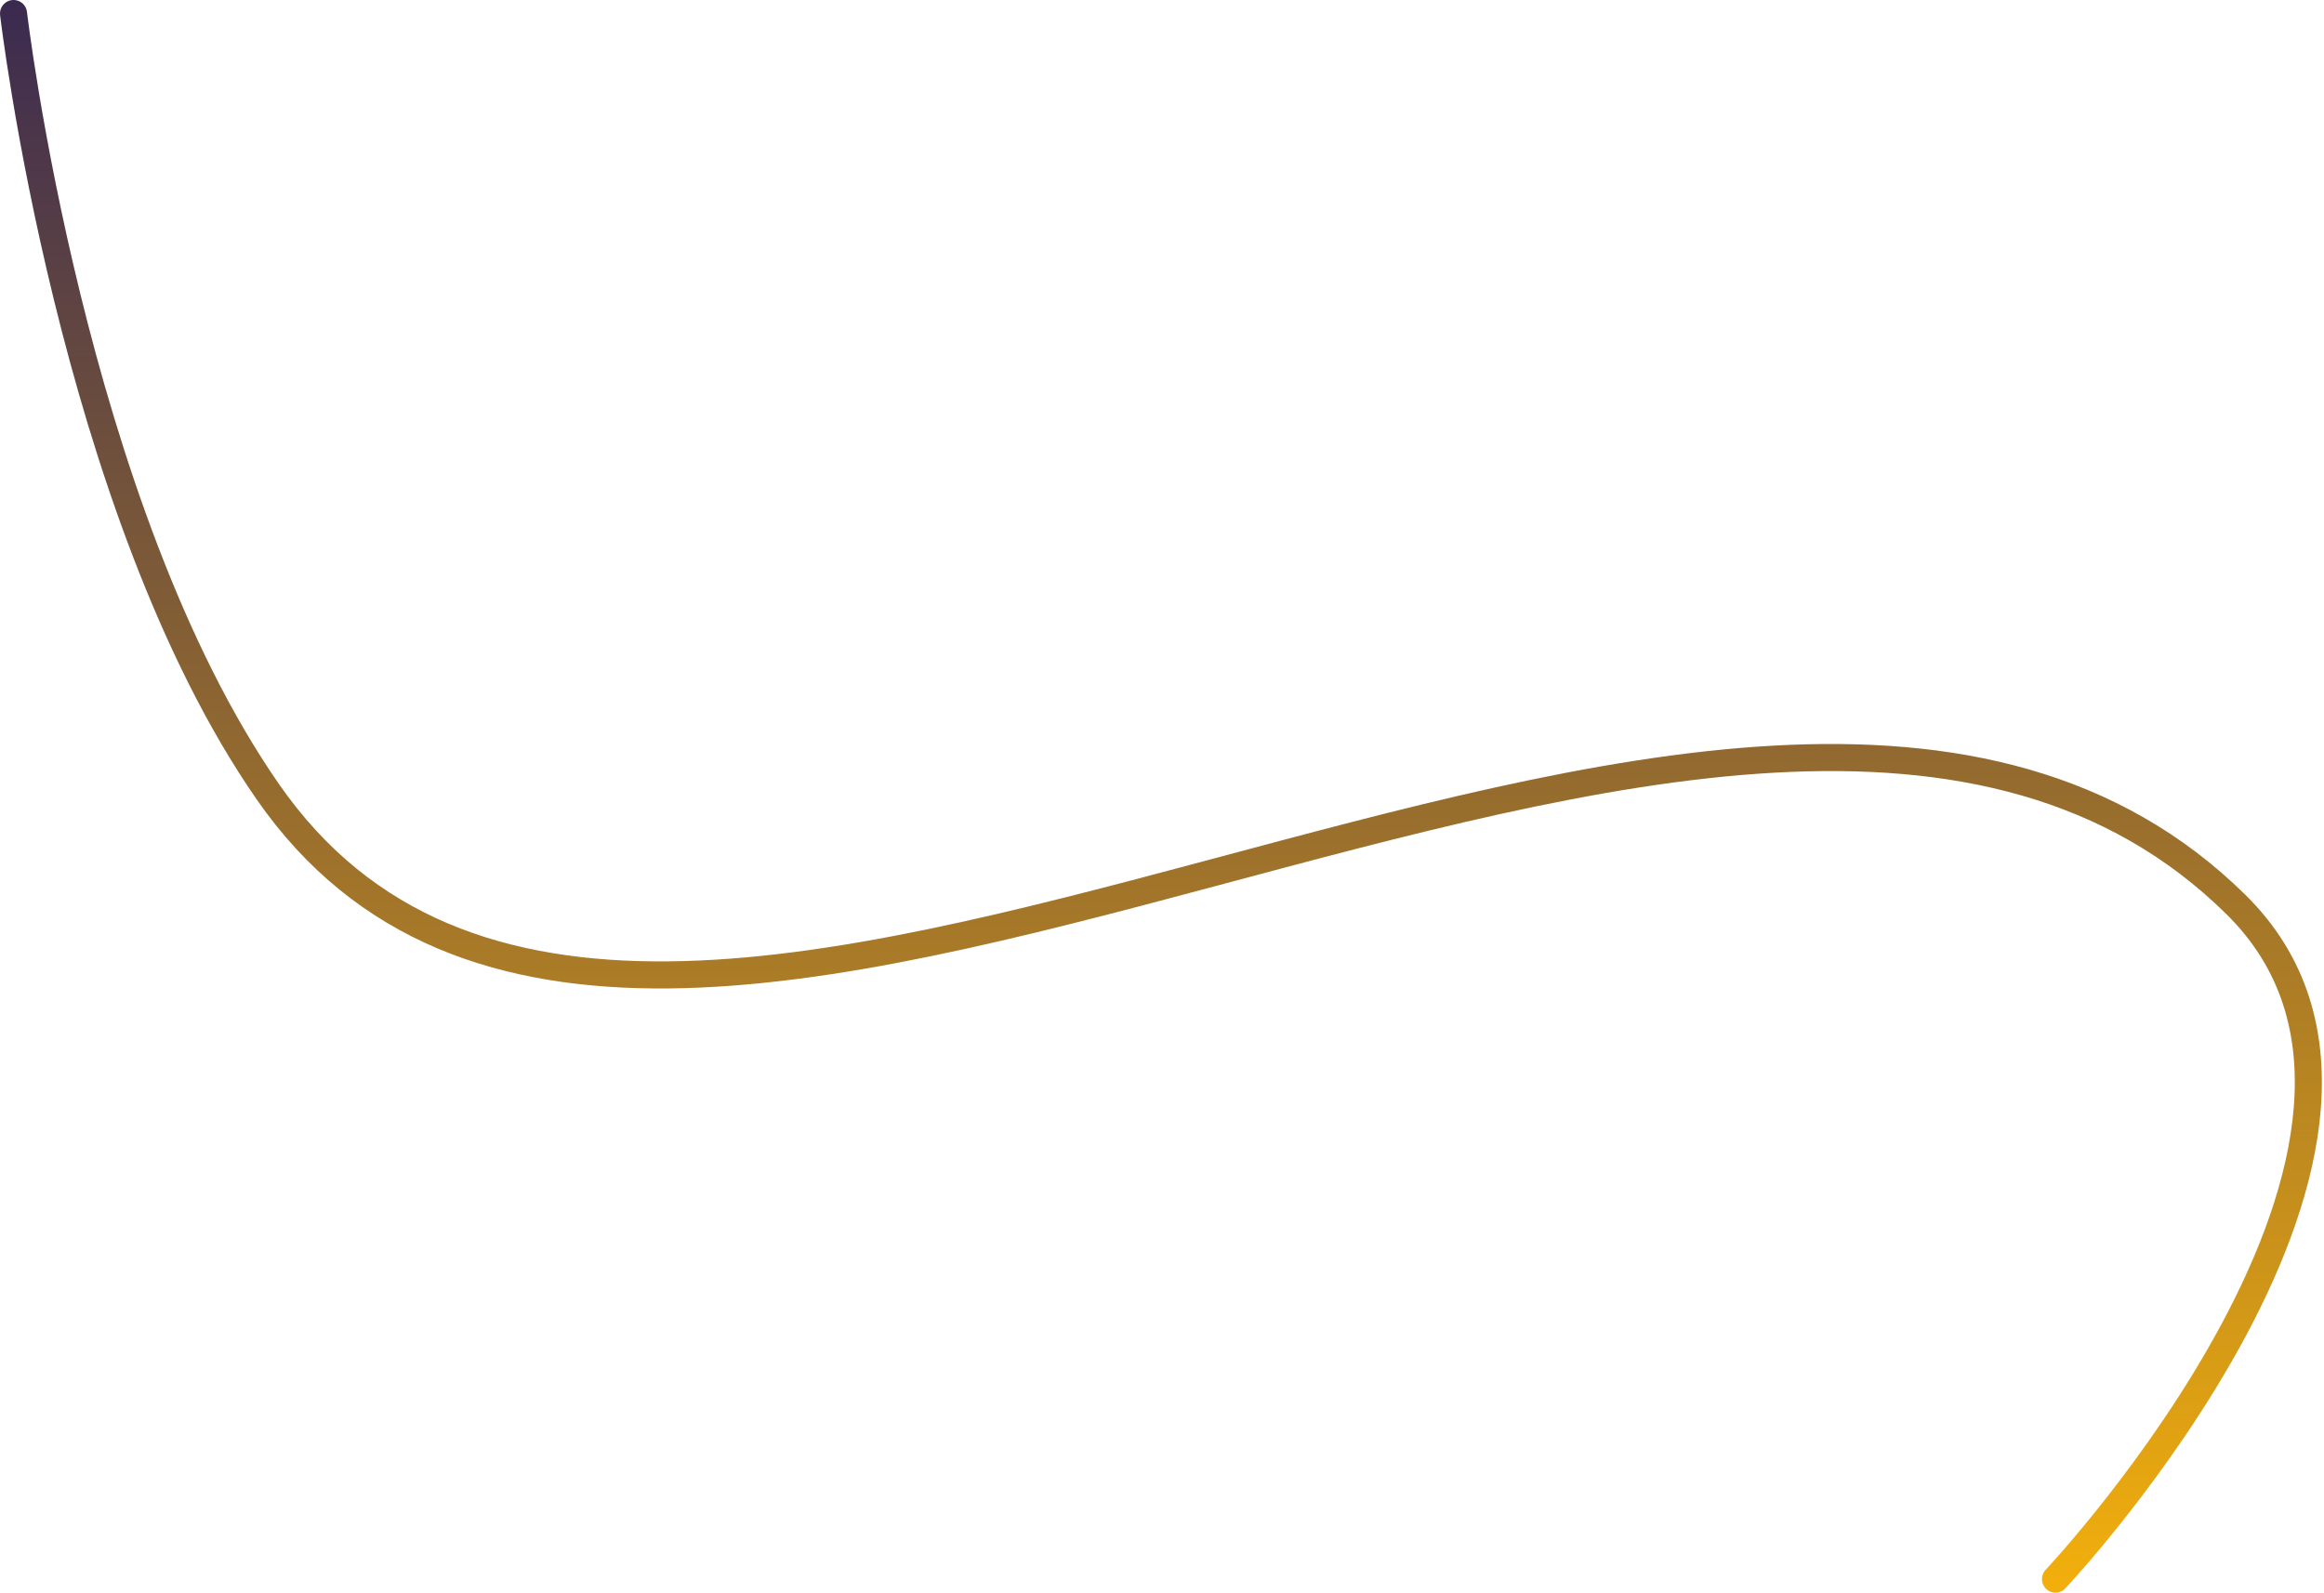 <svg width="515" height="353" viewBox="0 0 515 353" fill="none" xmlns="http://www.w3.org/2000/svg">
<path d="M3.001 3C3.001 3 15.841 112.816 59.358 175.5C144.739 298.488 385.865 92.359 495.5 200.5C547.764 252.052 455.5 350 455.5 350" stroke="url(#paint0_linear_263_2178)" stroke-width="6" stroke-linecap="round"/>
<defs>
<linearGradient id="paint0_linear_263_2178" x1="314.678" y1="-111.139" x2="314.678" y2="681.075" gradientUnits="userSpaceOnUse">
<stop stop-color="#010065"/>
<stop offset="0.585" stop-color="#F2AF0C"/>
</linearGradient>
</defs>
</svg>
